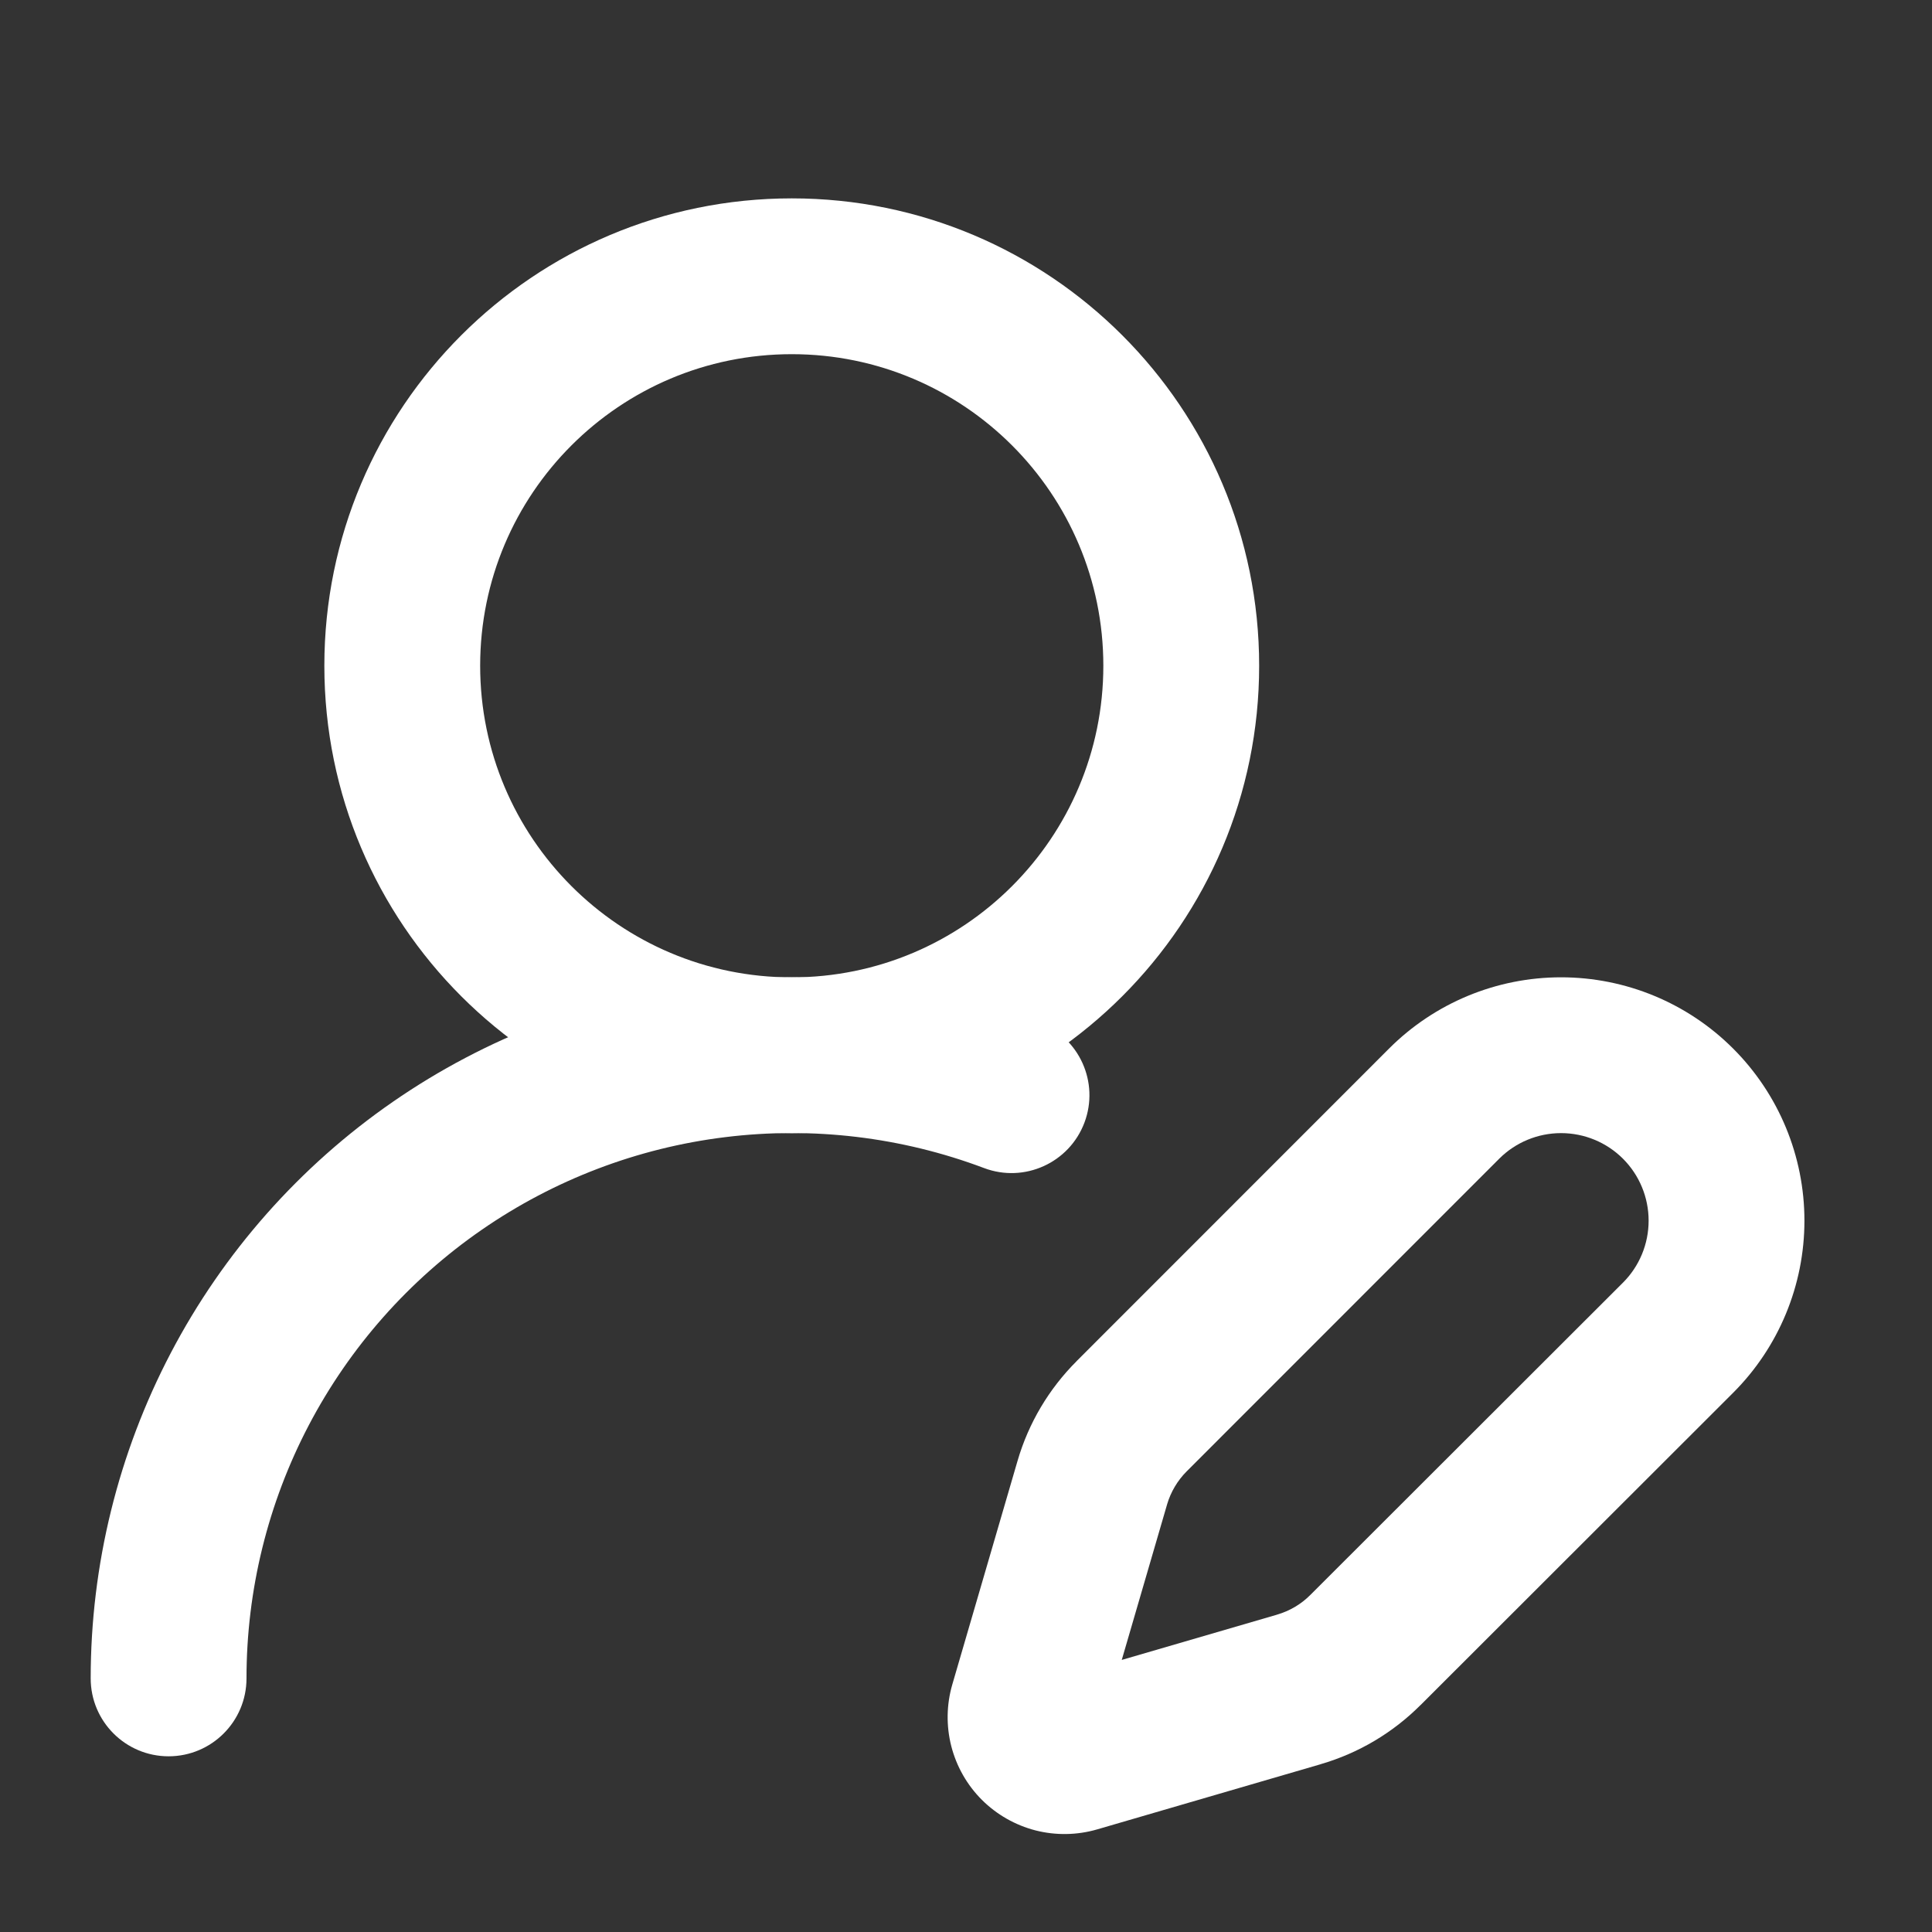 <svg width="34" height="34" viewBox="0 0 34 34" fill="none" xmlns="http://www.w3.org/2000/svg">
<rect x="0" y="0" width="34" height="34" fill="#333333" stroke="none"/>
<path fill-rule="evenodd" clip-rule="evenodd" d="M17.318 20.556C15.866 20.009 14.302 19.822 12.762 20.012C11.222 20.201 9.75 20.762 8.474 21.645C7.198 22.528 6.155 23.707 5.434 25.082C4.714 26.456 4.338 27.985 4.338 29.537C4.338 30.294 3.724 30.908 2.967 30.908C2.21 30.908 1.596 30.294 1.596 29.537C1.596 27.542 2.08 25.576 3.006 23.809C3.932 22.042 5.273 20.525 6.914 19.39C8.555 18.255 10.447 17.534 12.427 17.291C14.407 17.047 16.417 17.287 18.285 17.991C18.993 18.258 19.351 19.049 19.084 19.757C18.817 20.465 18.026 20.823 17.318 20.556Z" fill="white"/>
<path fill-rule="evenodd" clip-rule="evenodd" d="M24.444 18.454C25.247 17.65 26.336 17.199 27.472 17.199C28.608 17.199 29.698 17.65 30.501 18.454C31.304 19.257 31.755 20.346 31.755 21.482C31.755 22.618 31.304 23.707 30.501 24.51L25 30.006C25 30.006 25 30.006 24.999 30.006C24.511 30.495 23.907 30.853 23.244 31.046L23.243 31.047L19.309 32.194C19.309 32.194 19.309 32.194 19.309 32.194C18.955 32.297 18.58 32.303 18.223 32.212C17.866 32.12 17.54 31.934 17.279 31.674C17.018 31.413 16.833 31.087 16.741 30.73C16.65 30.373 16.656 29.998 16.759 29.644C16.759 29.644 16.759 29.644 16.759 29.644L17.907 25.709C18.1 25.046 18.458 24.442 18.947 23.954C18.947 23.954 18.947 23.954 18.947 23.953C18.947 23.953 18.947 23.953 18.947 23.953L24.444 18.454ZM26.383 20.392C26.383 20.392 26.383 20.392 26.383 20.392C26.383 20.392 26.383 20.392 26.383 20.392L20.885 25.892C20.722 26.055 20.603 26.256 20.538 26.477C20.538 26.477 20.538 26.477 20.538 26.477C20.538 26.478 20.538 26.478 20.538 26.478L19.741 29.212L22.475 28.415C22.475 28.415 22.475 28.415 22.476 28.414C22.697 28.35 22.898 28.231 23.06 28.068L28.562 22.572C28.562 22.572 28.562 22.572 28.562 22.572C28.851 22.283 29.013 21.891 29.013 21.482C29.013 21.073 28.851 20.681 28.562 20.392C28.273 20.103 27.881 19.941 27.472 19.941C27.064 19.941 26.672 20.103 26.383 20.392ZM18.542 29.562C18.541 29.562 18.541 29.562 18.541 29.562C18.541 29.562 18.541 29.562 18.541 29.562M18.542 29.562L18.541 29.562L18.542 29.562Z" fill="white"/>
<path fill-rule="evenodd" clip-rule="evenodd" d="M13.934 6.233C10.905 6.233 8.45 8.688 8.45 11.716C8.45 14.745 10.905 17.2 13.934 17.2C16.962 17.2 19.417 14.745 19.417 11.716C19.417 8.688 16.962 6.233 13.934 6.233ZM5.708 11.716C5.708 7.174 9.391 3.491 13.934 3.491C18.476 3.491 22.159 7.174 22.159 11.716C22.159 16.259 18.476 19.942 13.934 19.942C9.391 19.942 5.708 16.259 5.708 11.716Z" fill="white"/>
</svg>
